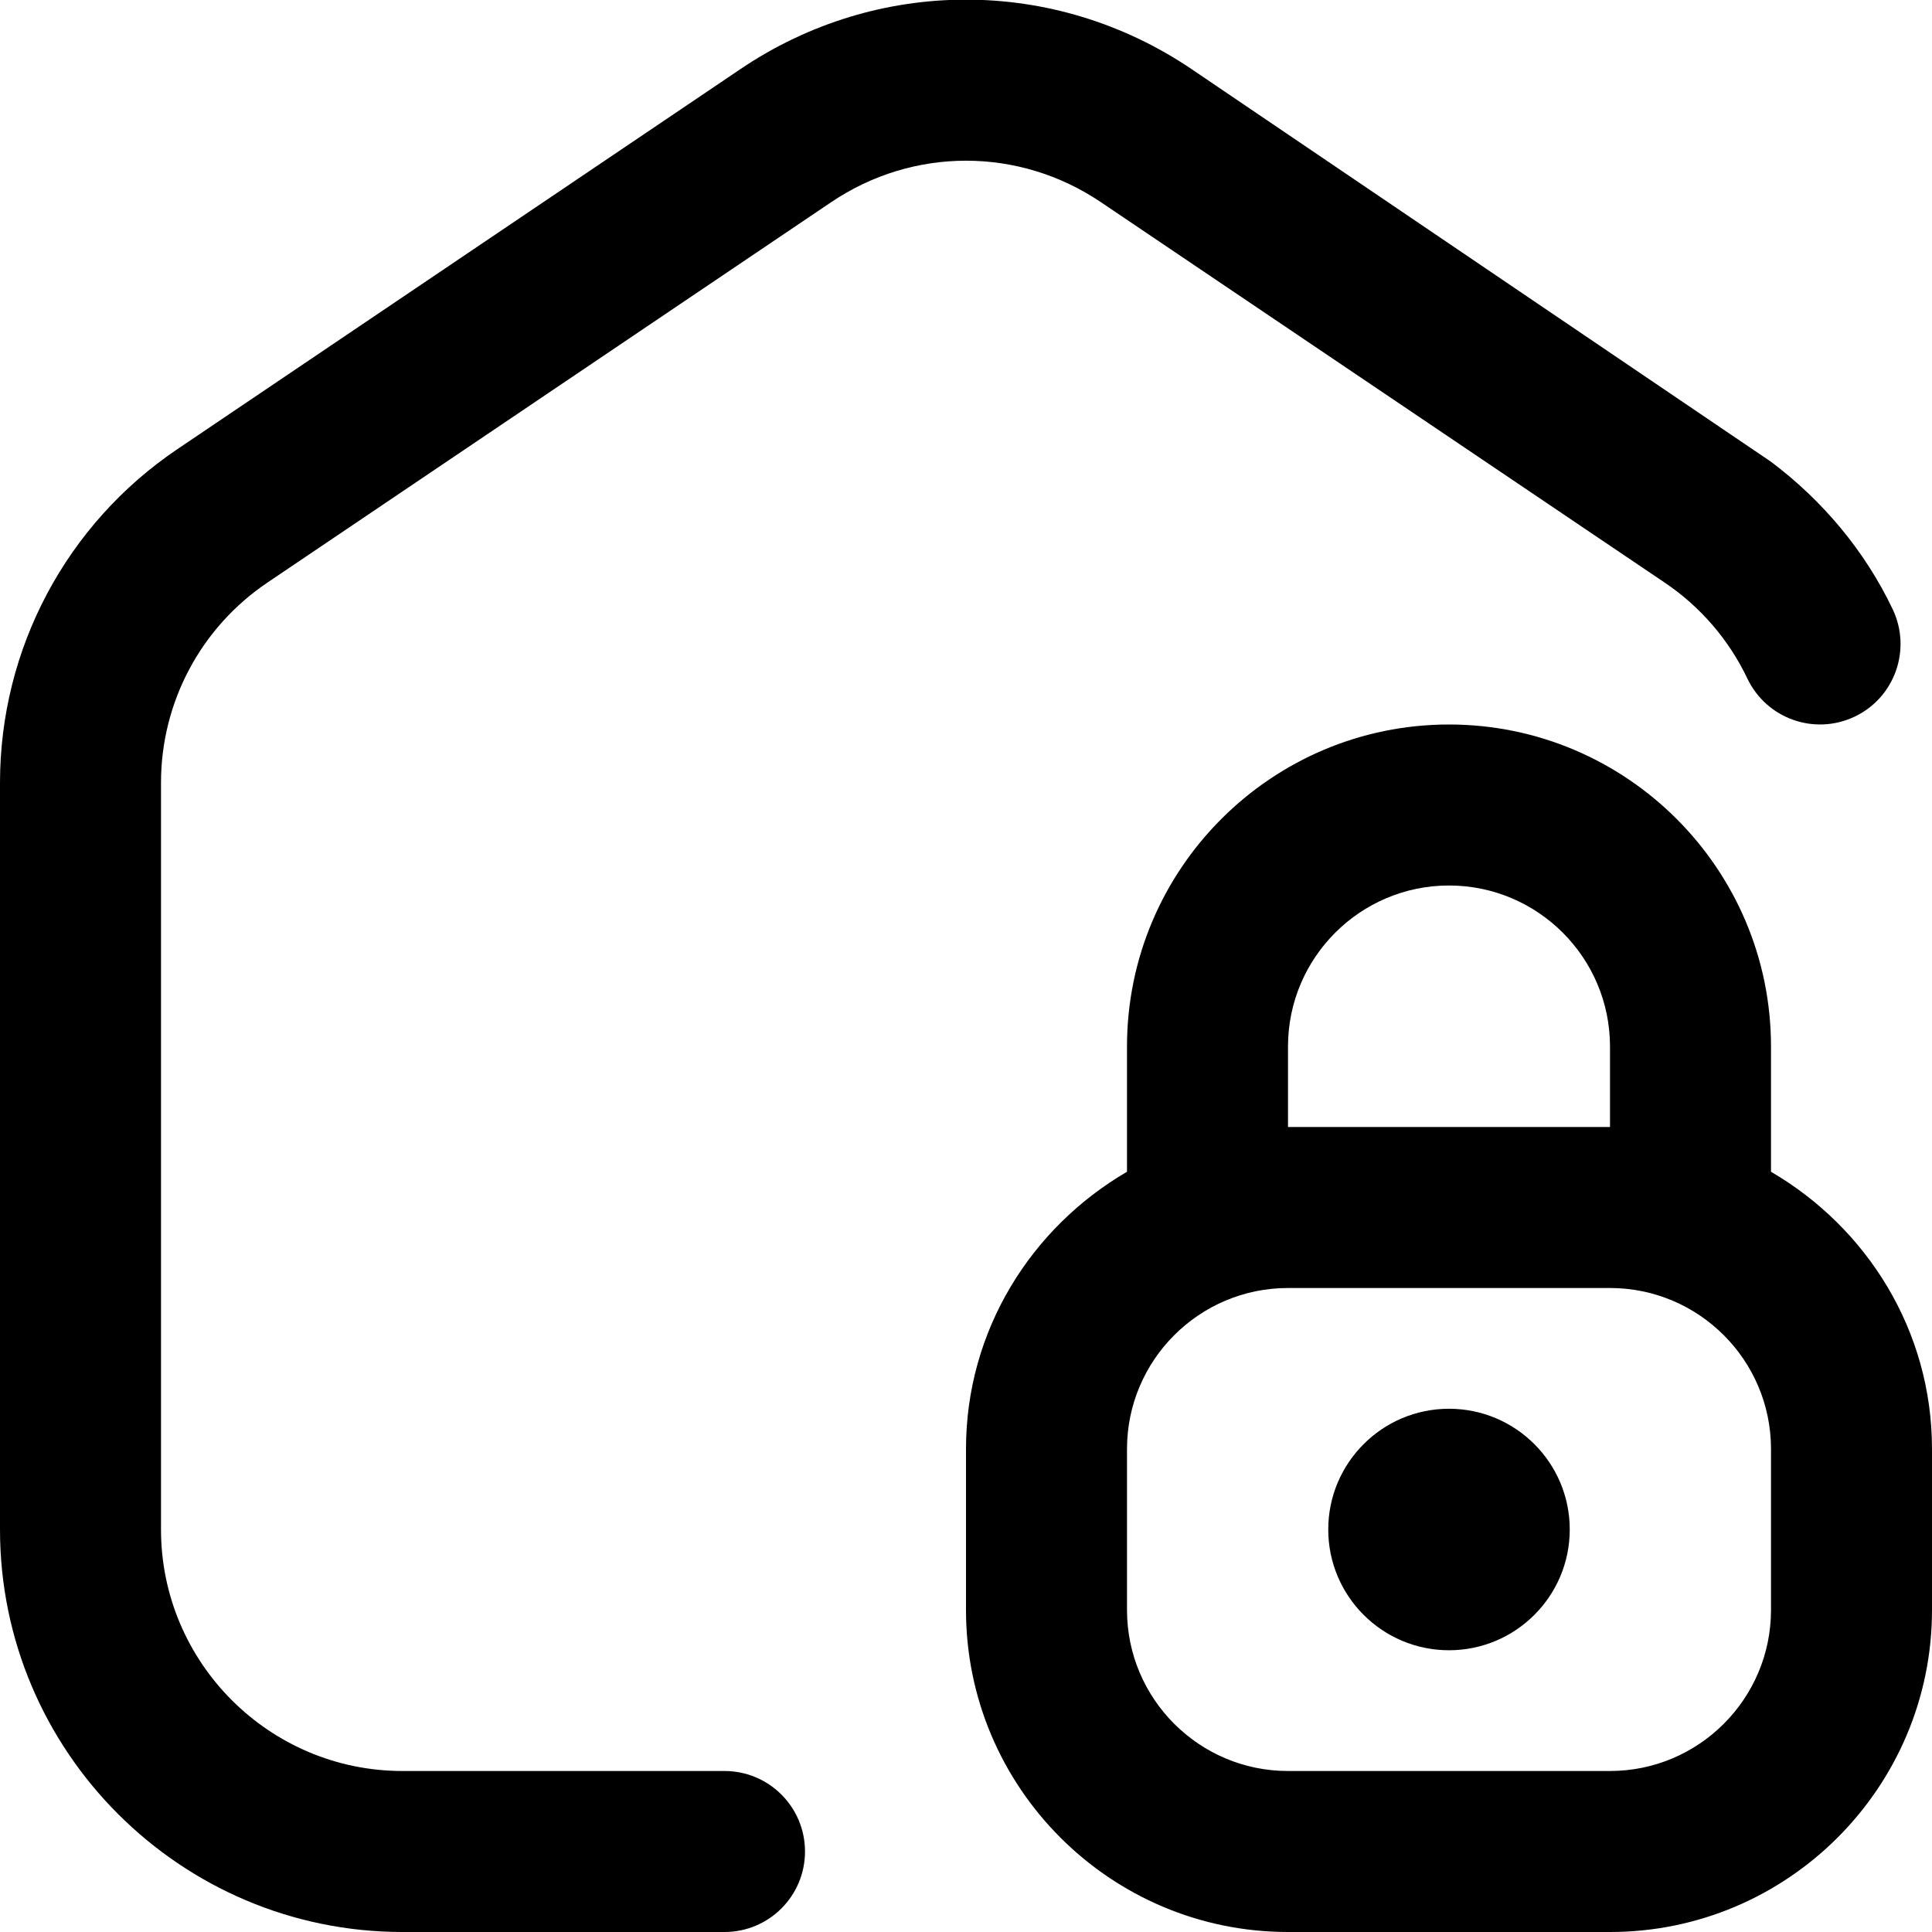 <?xml version="1.0" encoding="UTF-8"?>
<svg xmlns="http://www.w3.org/2000/svg" id="Layer_1" data-name="Layer 1" viewBox="0 0 24 24">
  <path d="m2,9.724v9.276c0,1.654,1.346,3,3,3h4c.552,0,1,.447,1,1s-.448,1-1,1h-4c-2.757,0-5-2.243-5-5v-9.276c0-1.665.824-3.214,2.204-4.145L9.203.855c1.699-1.146,3.895-1.146,5.594,0l7.203,4.881c.641.482,1.166,1.106,1.512,1.833.237.499.026,1.096-.472,1.333-.5.238-1.095.026-1.333-.472-.229-.482-.585-.895-1.028-1.193l-7.001-4.724c-1.019-.689-2.336-.689-3.355,0L3.322,7.237c-.828.559-1.322,1.487-1.322,2.486Zm22,8.276v2c0,2.206-1.794,4-4,4h-4c-2.206,0-4-1.794-4-4v-2c0-1.474.81-2.75,2-3.444v-1.556c0-2.206,1.794-4,4-4s4,1.794,4,4v1.556c1.19.694,2,1.97,2,3.444Zm-8-4h4v-1c0-1.103-.897-2-2-2s-2,.897-2,2v1Zm6,4c0-1.103-.897-2-2-2h-4c-1.103,0-2,.897-2,2v2c0,1.103.897,2,2,2h4c1.103,0,2-.897,2-2v-2Zm-4-.5c-.828,0-1.5.672-1.5,1.5s.672,1.5,1.5,1.5,1.5-.672,1.5-1.5-.672-1.5-1.5-1.5Z"/>
</svg>

